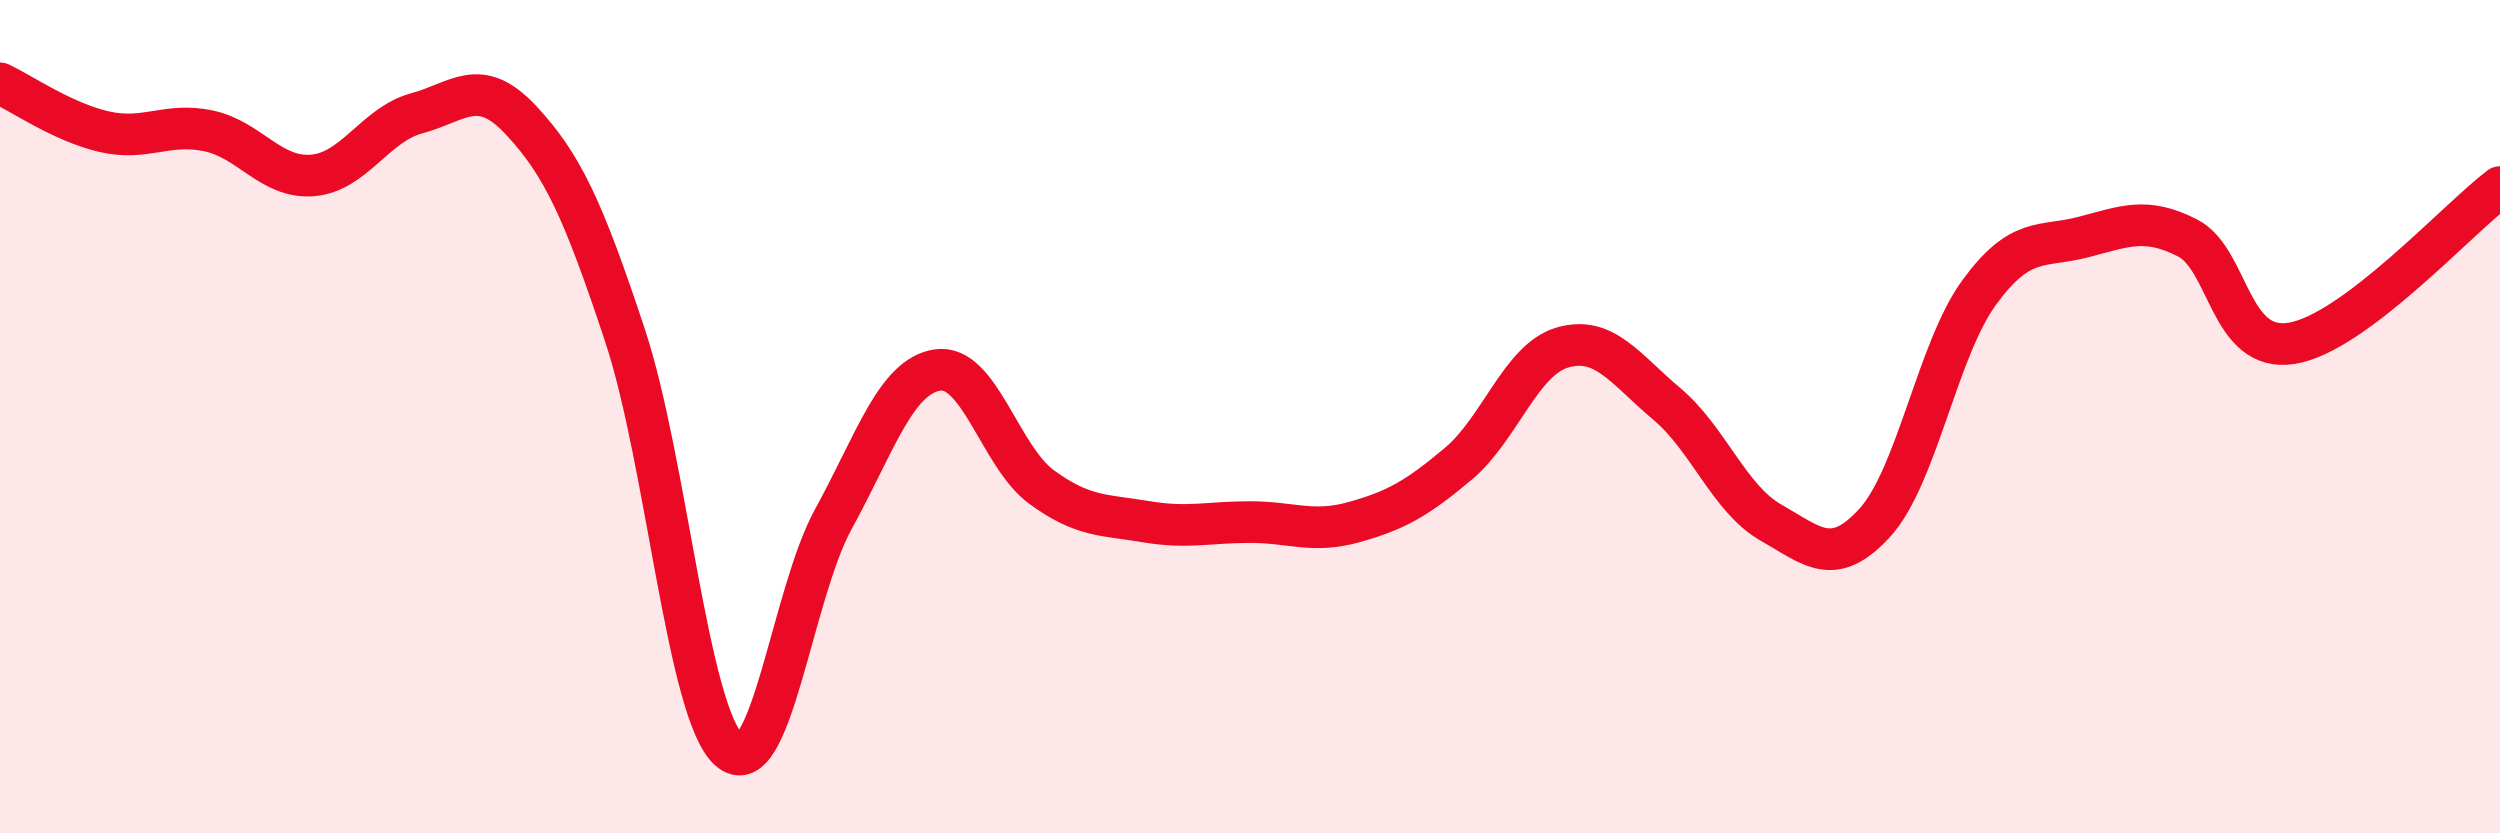 
    <svg width="60" height="20" viewBox="0 0 60 20" xmlns="http://www.w3.org/2000/svg">
      <path
        d="M 0,2 C 0.5,2.23 1.5,2.93 2.5,3.16 C 3.5,3.39 4,2.93 5,3.14 C 6,3.35 6.5,4.29 7.5,4.21 C 8.5,4.13 9,2.99 10,2.72 C 11,2.45 11.5,1.81 12.5,2.88 C 13.5,3.95 14,5.03 15,8.05 C 16,11.07 16.5,17.12 17.5,18 C 18.5,18.88 19,14.28 20,12.46 C 21,10.64 21.5,9.03 22.5,8.88 C 23.5,8.73 24,10.96 25,11.69 C 26,12.42 26.5,12.35 27.5,12.52 C 28.5,12.69 29,12.53 30,12.53 C 31,12.53 31.5,12.81 32.5,12.53 C 33.5,12.25 34,11.97 35,11.13 C 36,10.29 36.5,8.63 37.5,8.34 C 38.5,8.05 39,8.85 40,9.69 C 41,10.53 41.5,11.97 42.5,12.54 C 43.5,13.11 44,13.64 45,12.54 C 46,11.44 46.5,8.39 47.5,7.02 C 48.5,5.65 49,5.95 50,5.69 C 51,5.43 51.5,5.2 52.5,5.71 C 53.5,6.22 53.5,8.48 55,8.24 C 56.5,8 59,5.24 60,4.49L60 20L0 20Z"
        fill="#EB0A25"
        opacity="0.1"
        stroke-linecap="round"
        stroke-linejoin="round"
      />
      <path
        d="M 0,2 C 0.5,2.23 1.5,2.93 2.5,3.16 C 3.5,3.39 4,2.93 5,3.14 C 6,3.35 6.5,4.29 7.5,4.21 C 8.5,4.13 9,2.99 10,2.72 C 11,2.45 11.5,1.81 12.5,2.88 C 13.5,3.95 14,5.03 15,8.05 C 16,11.07 16.5,17.12 17.5,18 C 18.5,18.88 19,14.28 20,12.46 C 21,10.64 21.5,9.03 22.5,8.88 C 23.5,8.73 24,10.96 25,11.69 C 26,12.42 26.5,12.35 27.5,12.52 C 28.5,12.69 29,12.53 30,12.53 C 31,12.53 31.5,12.81 32.5,12.53 C 33.5,12.25 34,11.97 35,11.13 C 36,10.29 36.5,8.63 37.5,8.34 C 38.5,8.05 39,8.85 40,9.69 C 41,10.53 41.5,11.97 42.5,12.54 C 43.5,13.11 44,13.64 45,12.54 C 46,11.44 46.5,8.39 47.5,7.02 C 48.5,5.65 49,5.95 50,5.69 C 51,5.43 51.5,5.2 52.5,5.71 C 53.5,6.22 53.5,8.48 55,8.24 C 56.5,8 59,5.24 60,4.49"
        stroke="#EB0A25"
        stroke-width="1"
        fill="none"
        stroke-linecap="round"
        stroke-linejoin="round"
      />
    </svg>
  